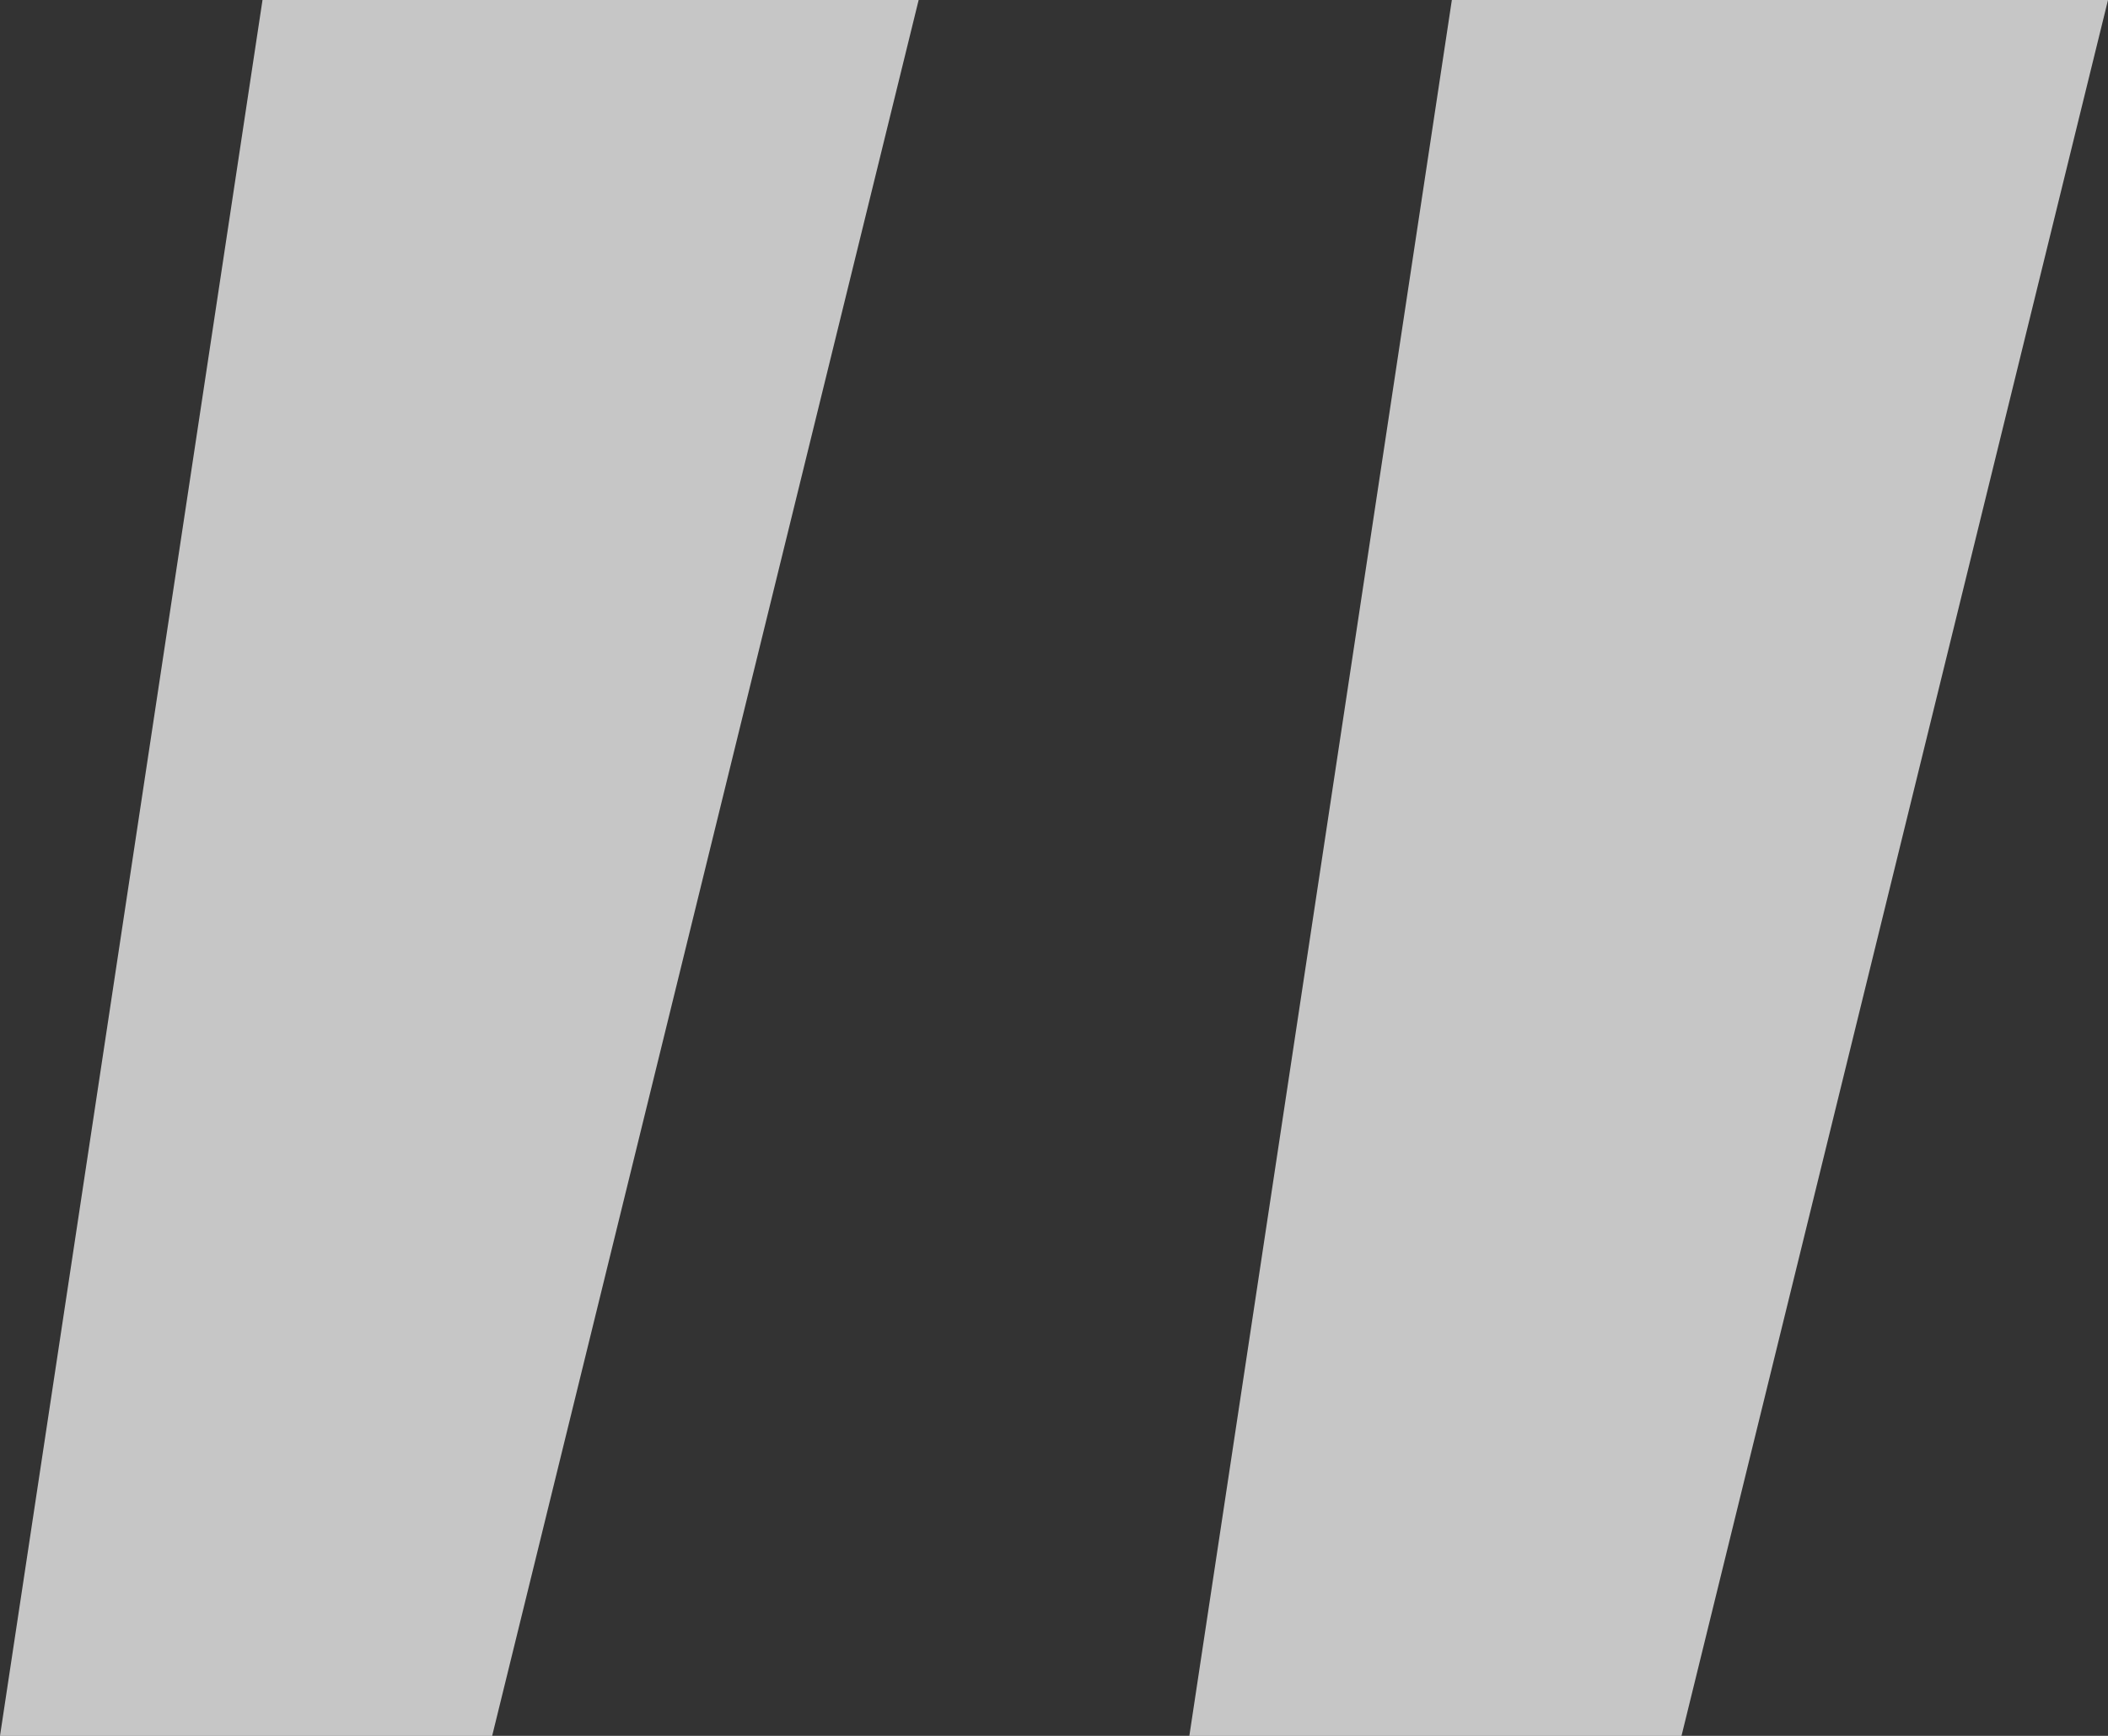 <svg width="34" height="28" viewBox="0 0 34 28" fill="none" xmlns="http://www.w3.org/2000/svg">
<rect x="0" y="0" width="34" height="28" fill="#333333" stroke="none"/>
<path opacity="0.72" d="M4.234 0H14.817L7.938 28H0L4.234 0ZM23.417 0H34L27.121 28H19.183L23.417 0Z" fill="white"/>
</svg>
